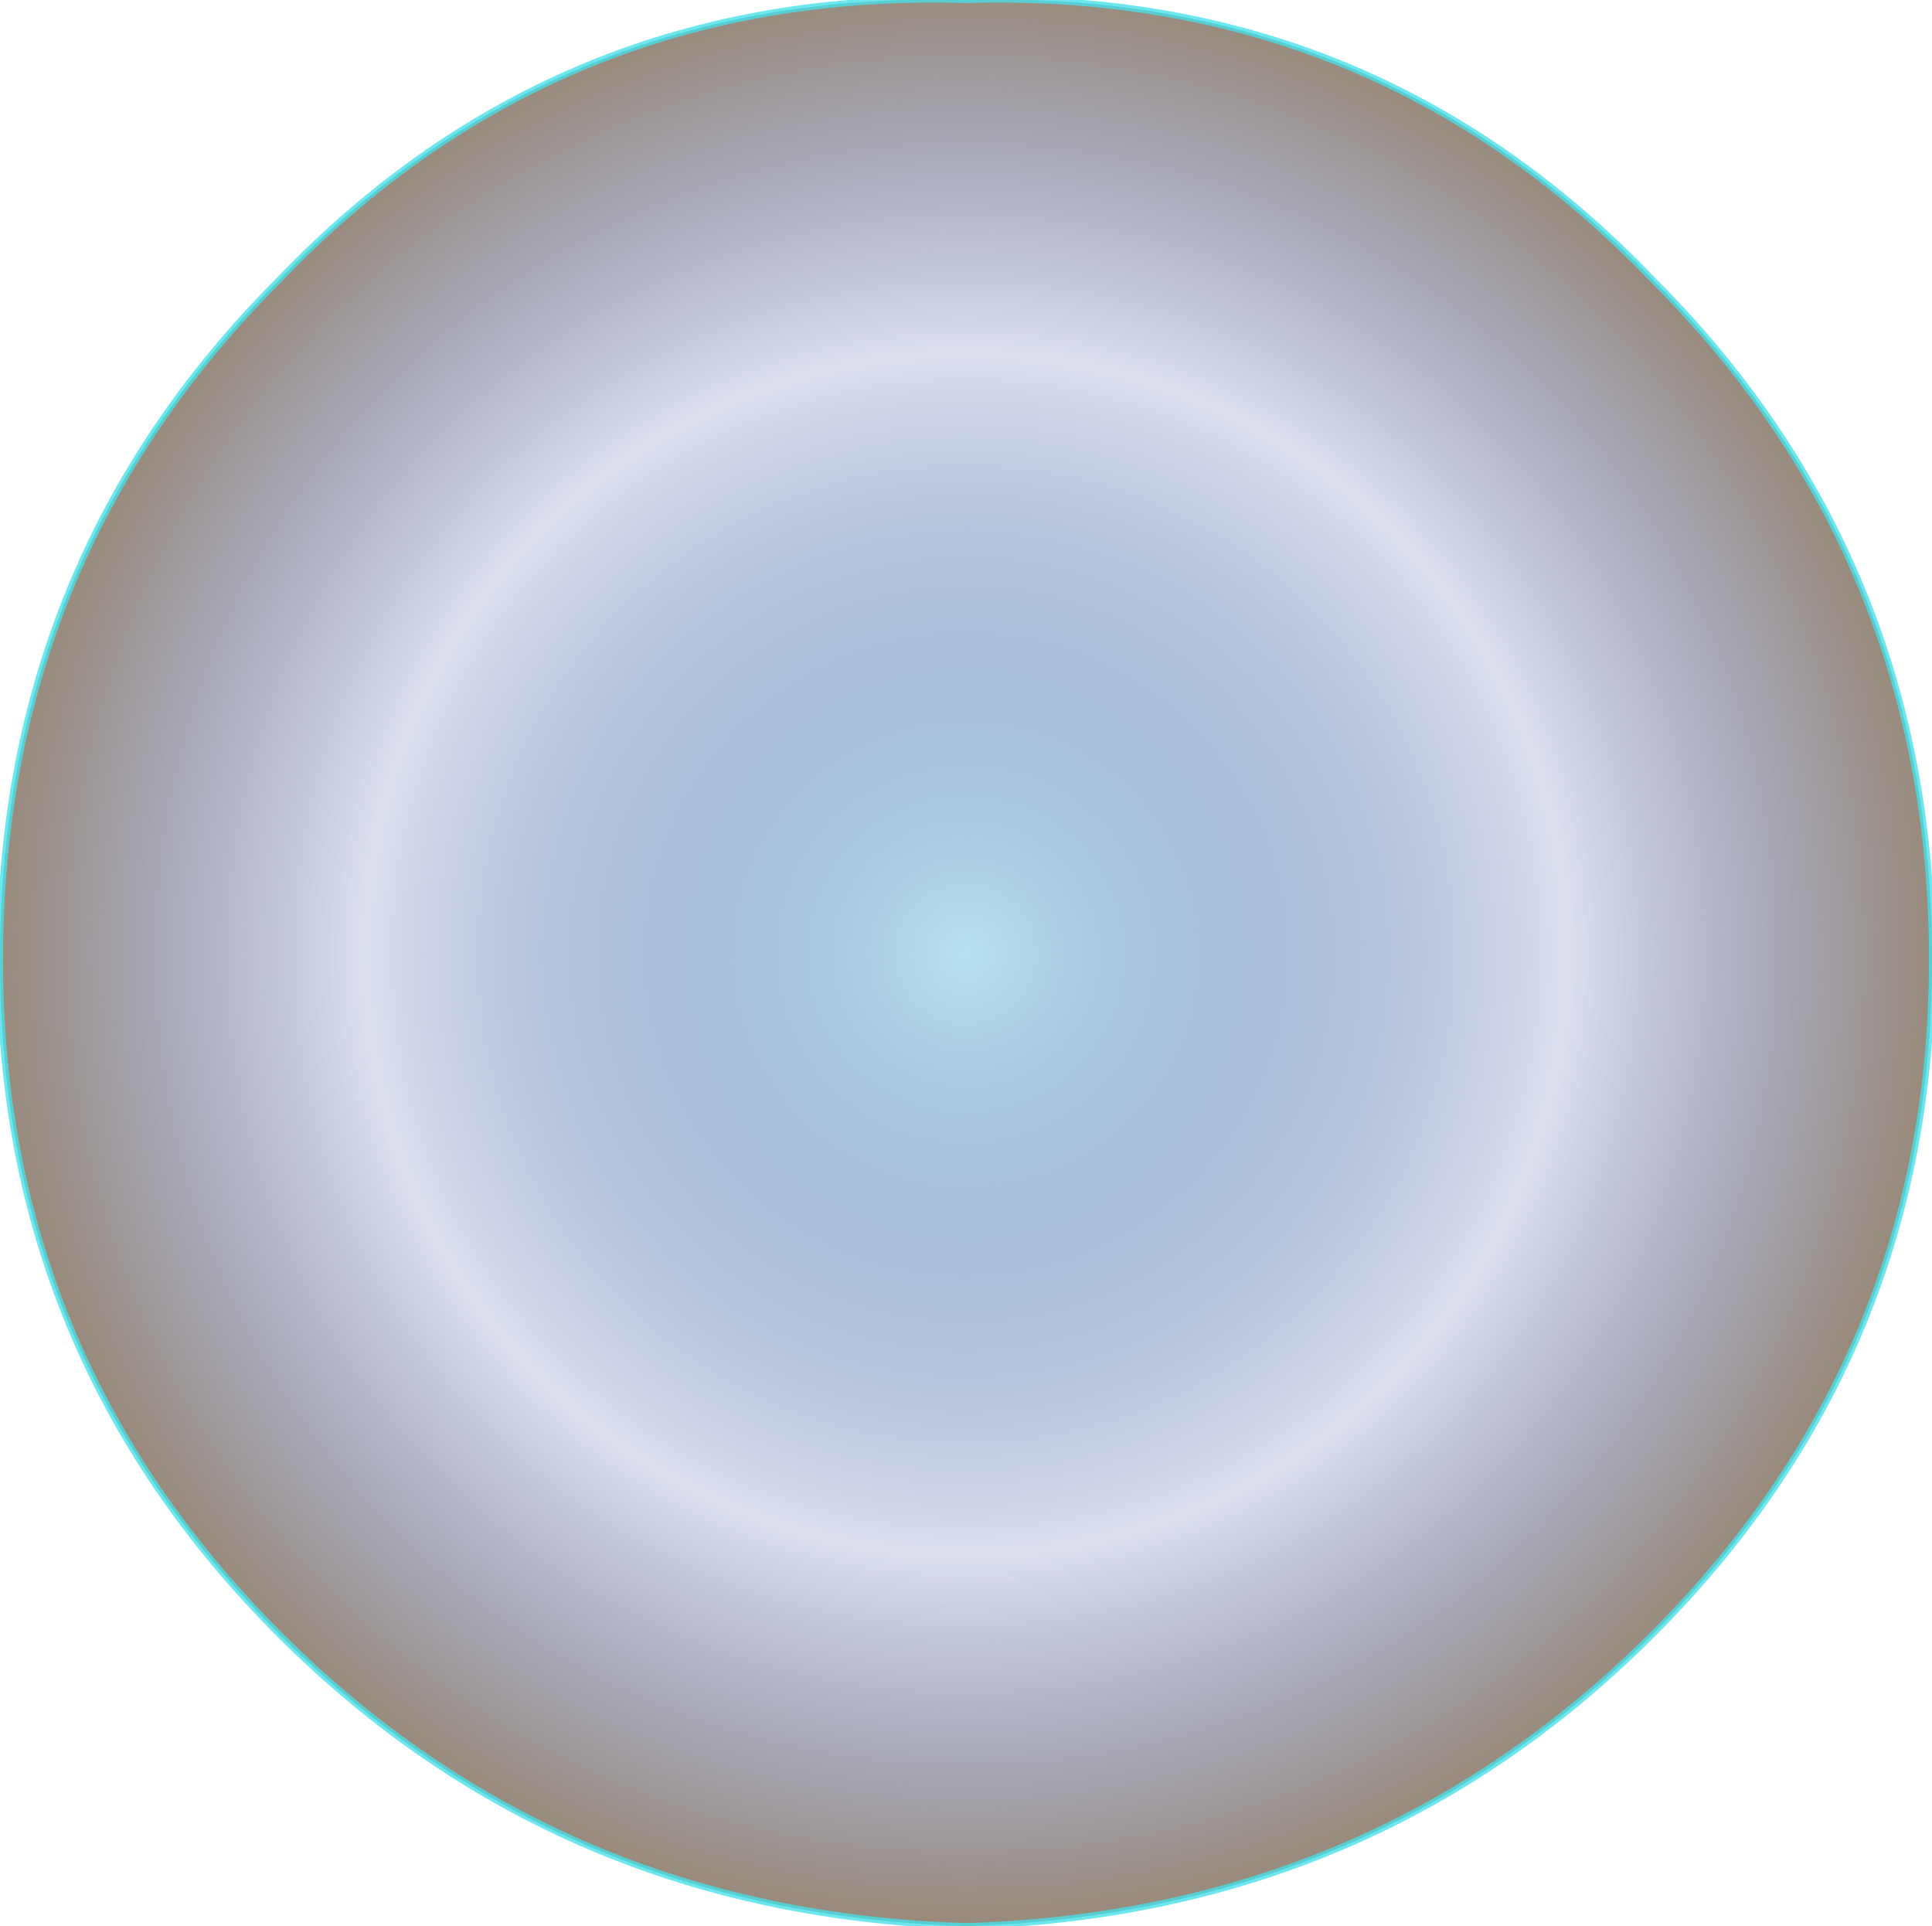<?xml version="1.0" encoding="UTF-8" standalone="no"?>
<svg xmlns:xlink="http://www.w3.org/1999/xlink" height="15.85px" width="15.9px" xmlns="http://www.w3.org/2000/svg">
  <g transform="matrix(1.0, 0.0, 0.0, 1.0, 7.95, 7.6)">
    <path d="M5.65 5.85 Q3.35 8.15 0.0 8.25 -3.35 8.15 -5.65 5.85 -7.95 3.55 -7.95 0.3 -7.95 -3.0 -5.65 -5.3 -3.35 -7.7 0.0 -7.6 3.35 -7.7 5.65 -5.3 7.95 -3.0 7.95 0.3 7.95 3.55 5.65 5.85" fill="url(#gradient0)" fill-rule="evenodd" stroke="none"/>
    <path d="M5.65 5.85 Q3.35 8.15 0.0 8.25 -3.35 8.15 -5.65 5.85 -7.95 3.55 -7.95 0.3 -7.95 -3.0 -5.65 -5.3 -3.35 -7.7 0.0 -7.6 3.35 -7.7 5.65 -5.3 7.95 -3.0 7.95 0.3 7.95 3.55 5.65 5.85 Z" fill="none" stroke="#46e0e8" stroke-linecap="round" stroke-linejoin="round" stroke-opacity="0.792" stroke-width="0.05"/>
  </g>
  <defs>
    <radialGradient cx="0" cy="0" gradientTransform="matrix(0.011, 0.0, 0.0, 0.011, 0.0, 0.25)" gradientUnits="userSpaceOnUse" id="gradient0" r="819.2" spreadMethod="pad">
      <stop offset="0.0" stop-color="#b8e2f1"/>
      <stop offset="0.549" stop-color="#253e8f" stop-opacity="0.161"/>
      <stop offset="1.0" stop-color="#9c7a43"/>
    </radialGradient>
  </defs>
</svg>
